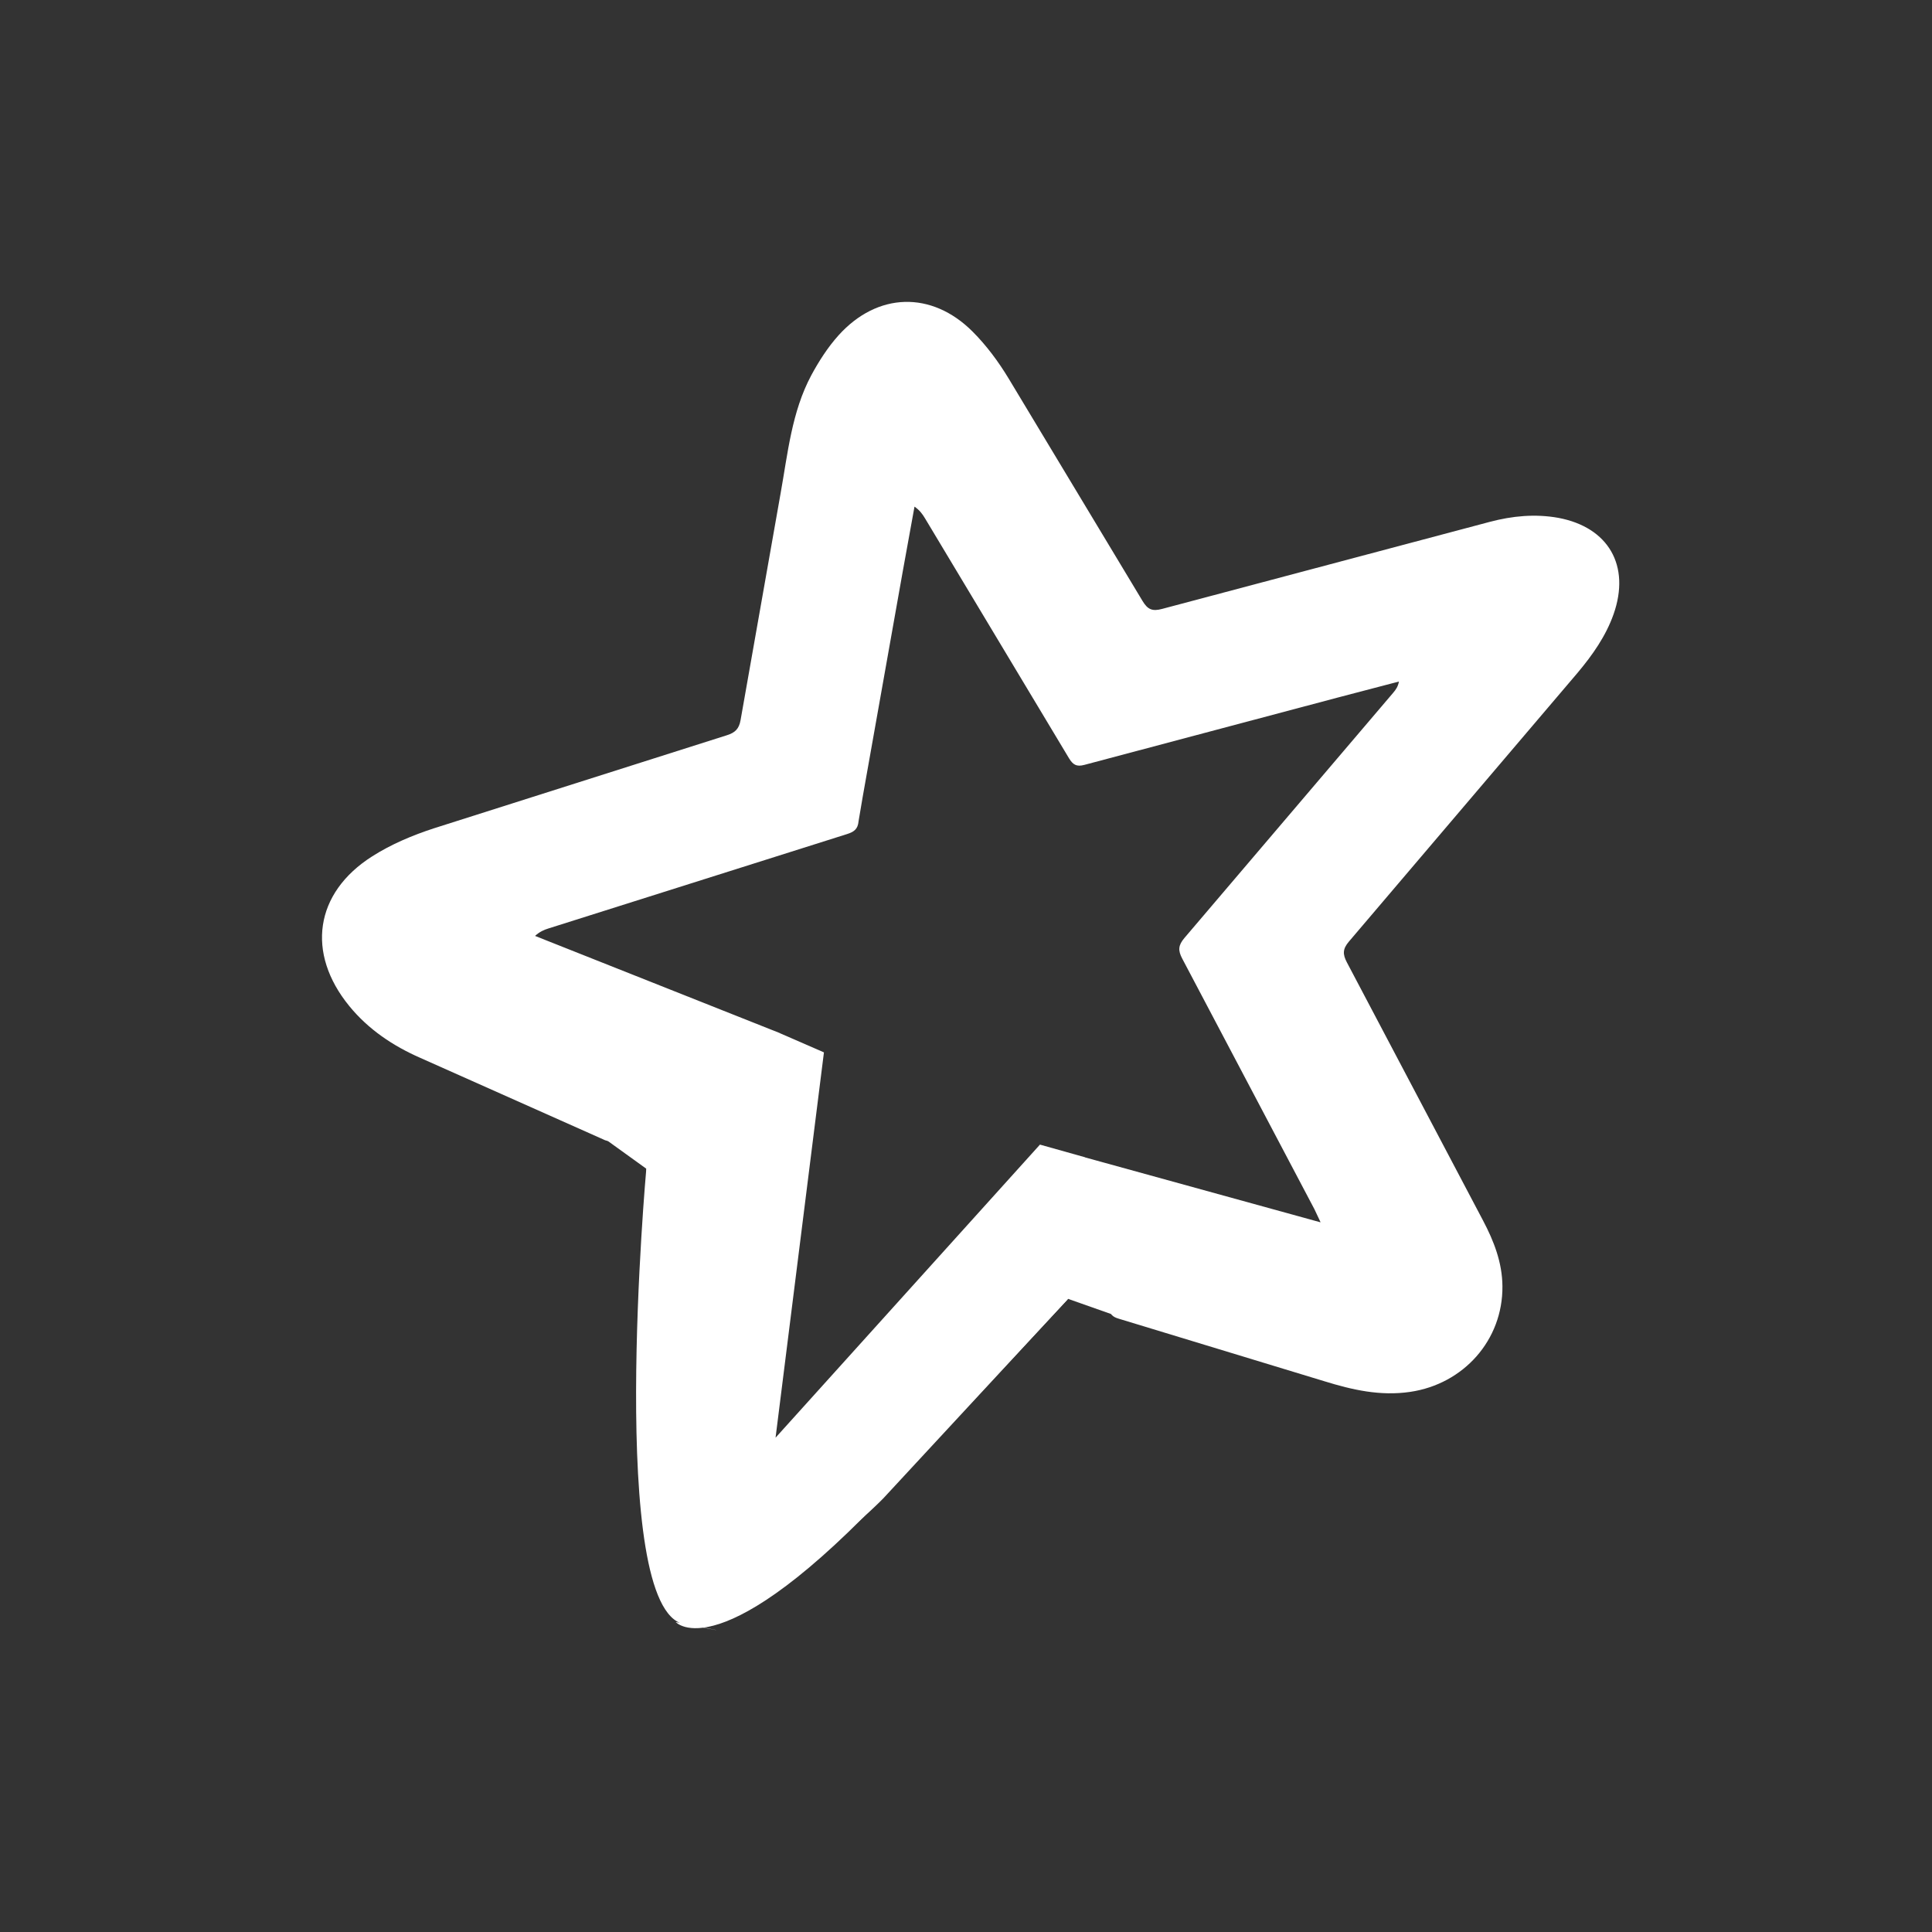 <svg width="96" height="96" viewBox="0 0 96 96" fill="none" xmlns="http://www.w3.org/2000/svg">
<rect x="0" y="0" width="96" height="96" fill="#333333" stroke="none"/>
<path d="M38.778 51.35L40.941 52.292L38.537 71.438L51.675 56.875L53.89 57.497L56.618 65.79L53.073 64.54L43.899 74.444C43.899 74.444 39.796 78.692 37.572 77.976C35.348 77.26 33.471 75.278 33.262 71.734C33.054 68.191 32.116 58.074 32.116 58.074L27.632 54.842L38.778 51.35Z" fill="white"/>
<path fill-rule="evenodd" clip-rule="evenodd" d="M65.614 60.724L65.313 60.085L58.746 47.636C58.524 47.219 58.551 46.971 58.845 46.617L69.234 34.415C69.355 34.272 69.466 34.12 69.512 33.865L66.479 34.659L53.88 38.007C53.489 38.112 53.312 37.997 53.116 37.674L45.962 25.754C45.838 25.548 45.704 25.357 45.441 25.174L44.864 28.355L42.867 39.594L42.661 40.809C42.627 41.205 42.428 41.338 42.079 41.448L27.248 46.136C27.03 46.205 26.819 46.292 26.586 46.505L38.788 51.349L38.431 51.63L30.839 56.538C30.715 56.634 30.566 56.692 30.41 56.705C30.253 56.718 30.097 56.684 29.959 56.609L20.886 52.566C19.529 51.971 18.307 51.154 17.357 49.992C15.207 47.363 15.63 44.37 18.495 42.551C19.433 41.953 20.497 41.505 21.559 41.159L36.127 36.531C36.524 36.404 36.722 36.221 36.799 35.78L38.783 24.541C39.144 22.539 39.336 20.474 40.311 18.65C40.685 17.956 41.134 17.253 41.667 16.662C43.596 14.52 46.289 14.438 48.329 16.478C49.017 17.166 49.618 17.979 50.121 18.812L56.77 29.859C57.03 30.295 57.266 30.385 57.746 30.256L74.031 25.93C75.15 25.634 76.283 25.526 77.43 25.731C79.93 26.199 81.024 28.112 80.178 30.518C79.793 31.61 79.129 32.549 78.393 33.427L67.027 46.786C66.717 47.149 66.71 47.411 66.925 47.818L73.692 60.649C74.232 61.672 74.645 62.735 74.655 63.91C74.681 66.585 72.726 68.773 70.069 69.162C68.581 69.38 67.198 69.063 65.803 68.632L55.585 65.524C55.27 65.43 55.149 65.306 55.093 64.966L53.861 57.784C53.849 57.718 53.869 57.647 53.879 57.5L65.605 60.734" fill="white"/>
<path d="M32.115 58.075C32.115 58.075 30.135 79.972 33.992 80.701C37.848 81.43 33.575 80.597 33.575 80.597C33.575 80.597 35.764 83.099 44.417 73.819L53.072 64.54L35.763 74.758C36.18 74.236 37.953 56.511 37.953 56.511L32.115 58.075Z" fill="white"/>
</svg>
